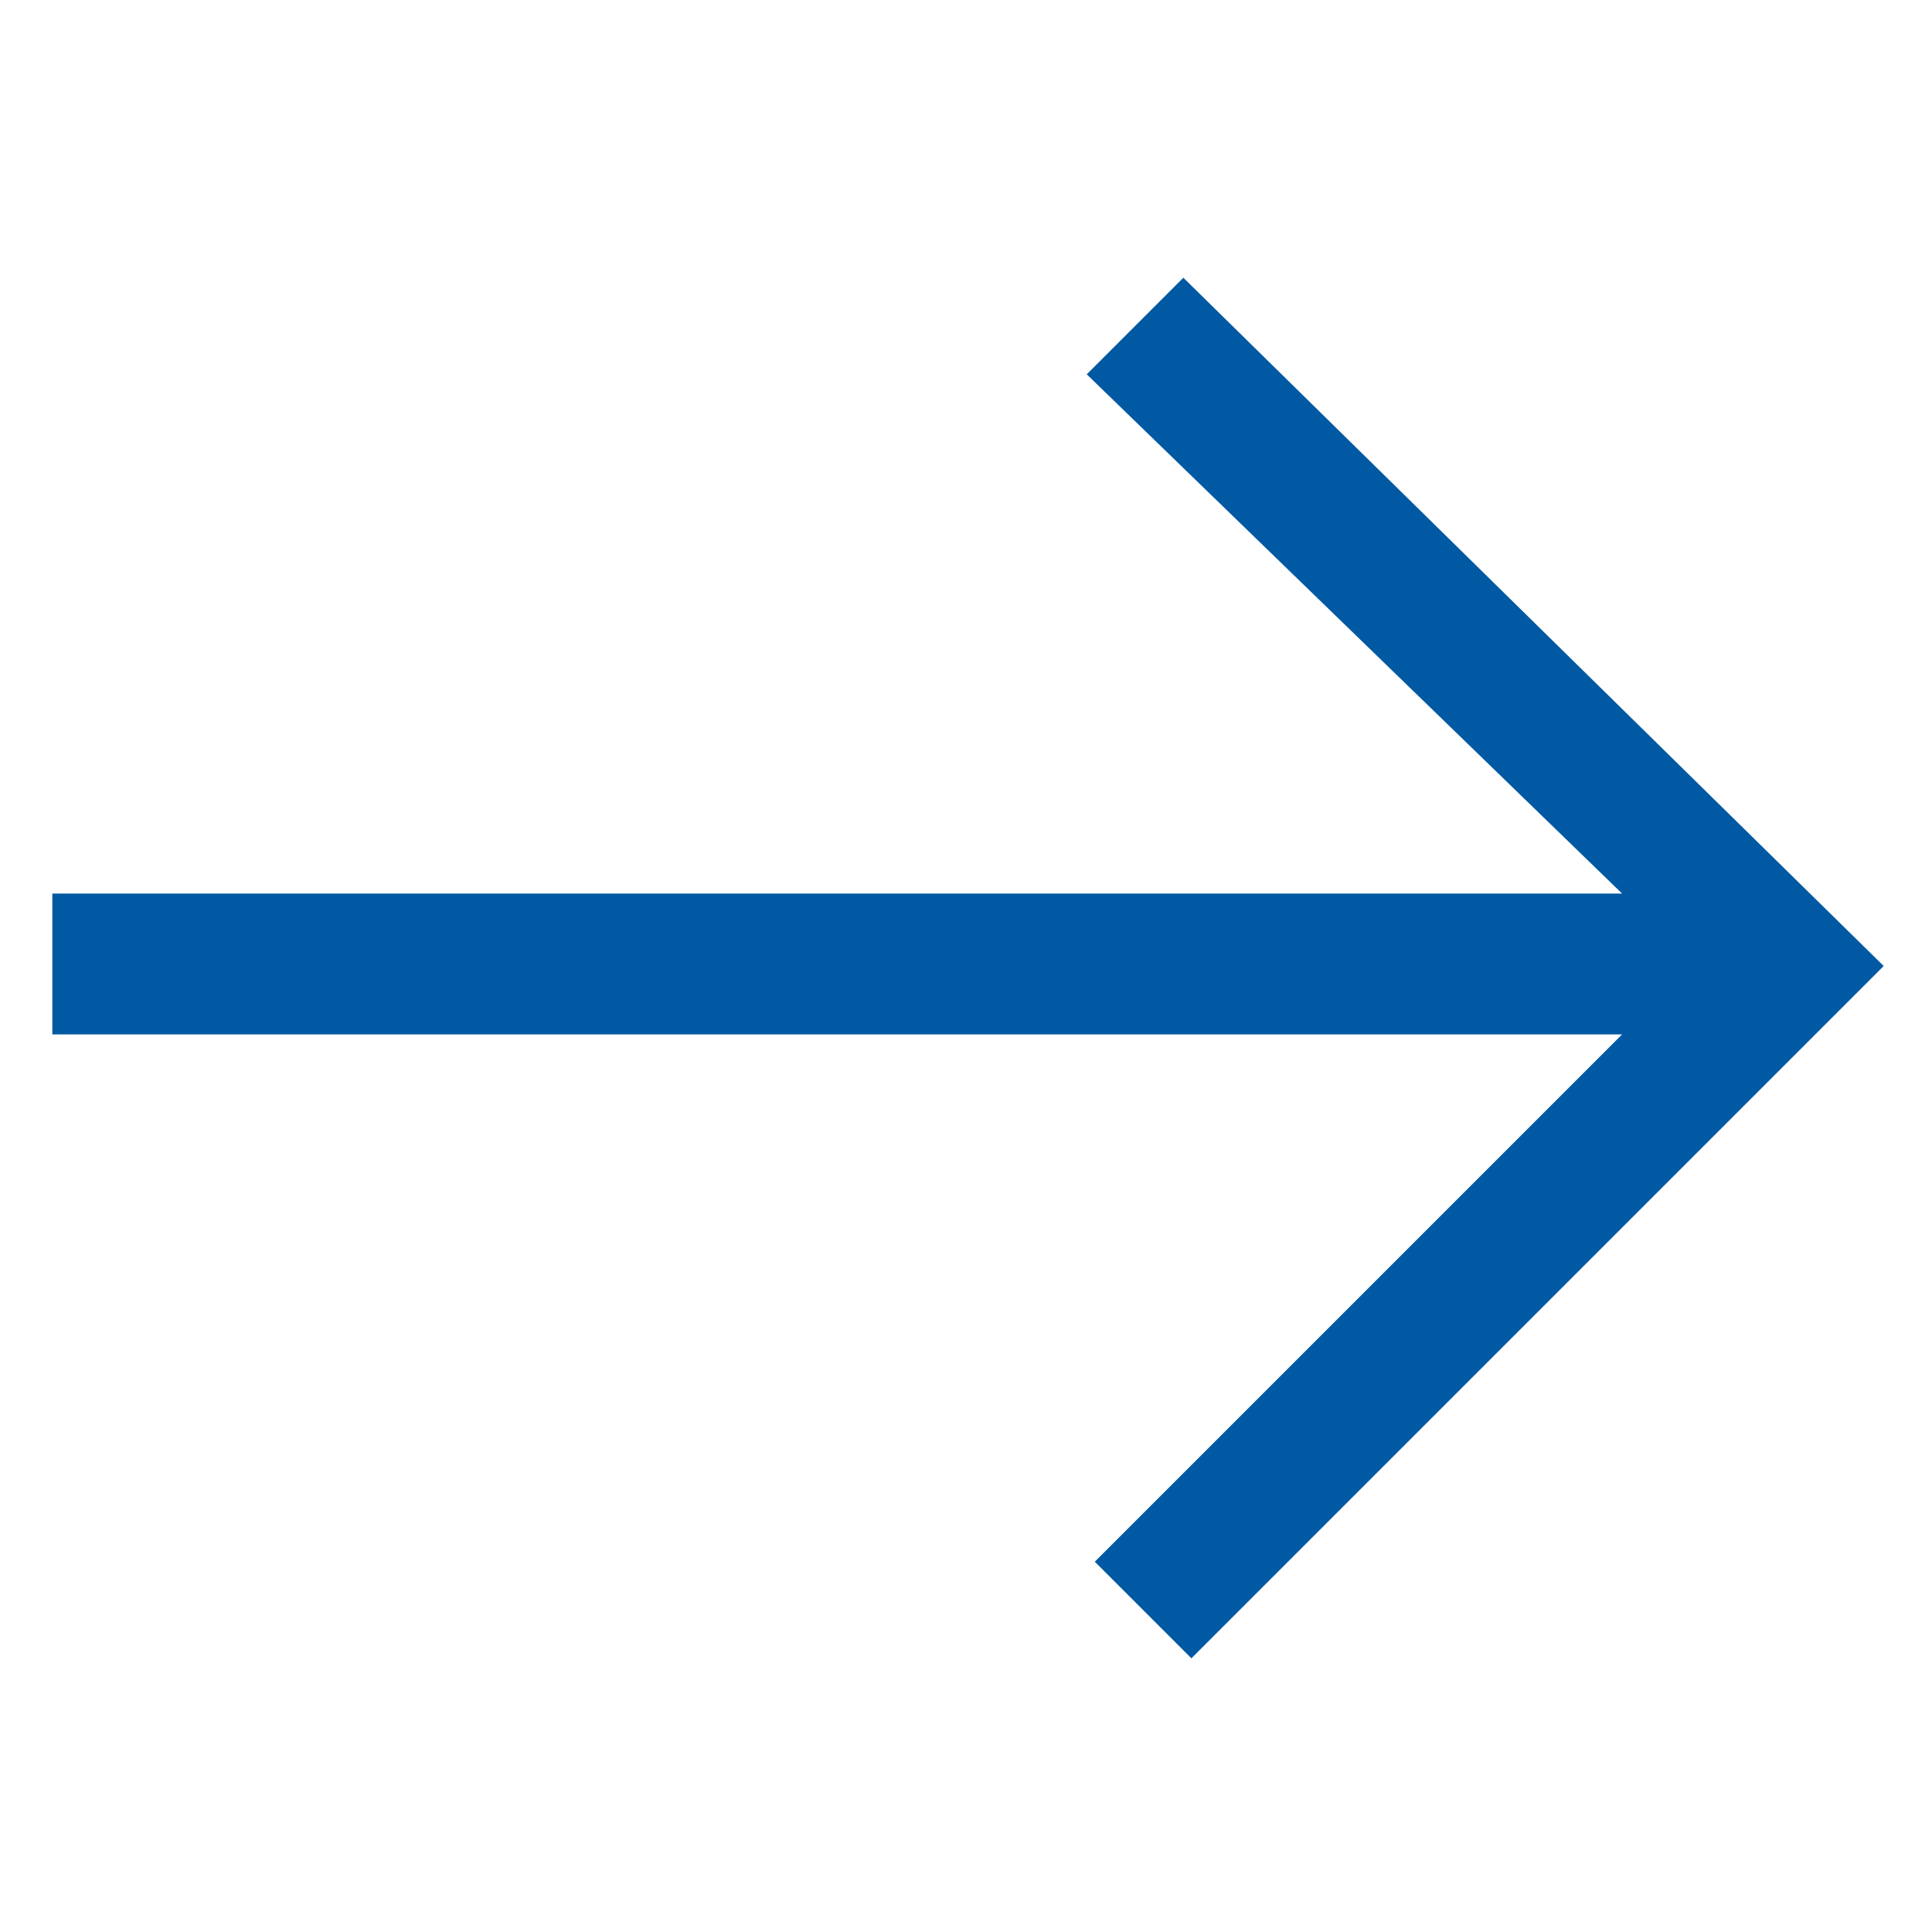 <?xml version="1.0" encoding="utf-8"?>
<!-- Generator: Adobe Illustrator 28.0.0, SVG Export Plug-In . SVG Version: 6.00 Build 0)  -->
<svg version="1.1" id="Layer_1" xmlns="http://www.w3.org/2000/svg" xmlns:xlink="http://www.w3.org/1999/xlink" x="0px" y="0px"
	 viewBox="0 0 48 48" style="enable-background:new 0 0 48 48;" xml:space="preserve">
<style type="text/css">
	.st0{fill:#0059A2;}
</style>
<path class="st0" d="M29.6,41.2l-2.4-2.4l13.1-13.1h-39v-3.5h39L27,9.3l2.4-2.4L46.8,24L29.6,41.2z"/>
</svg>
